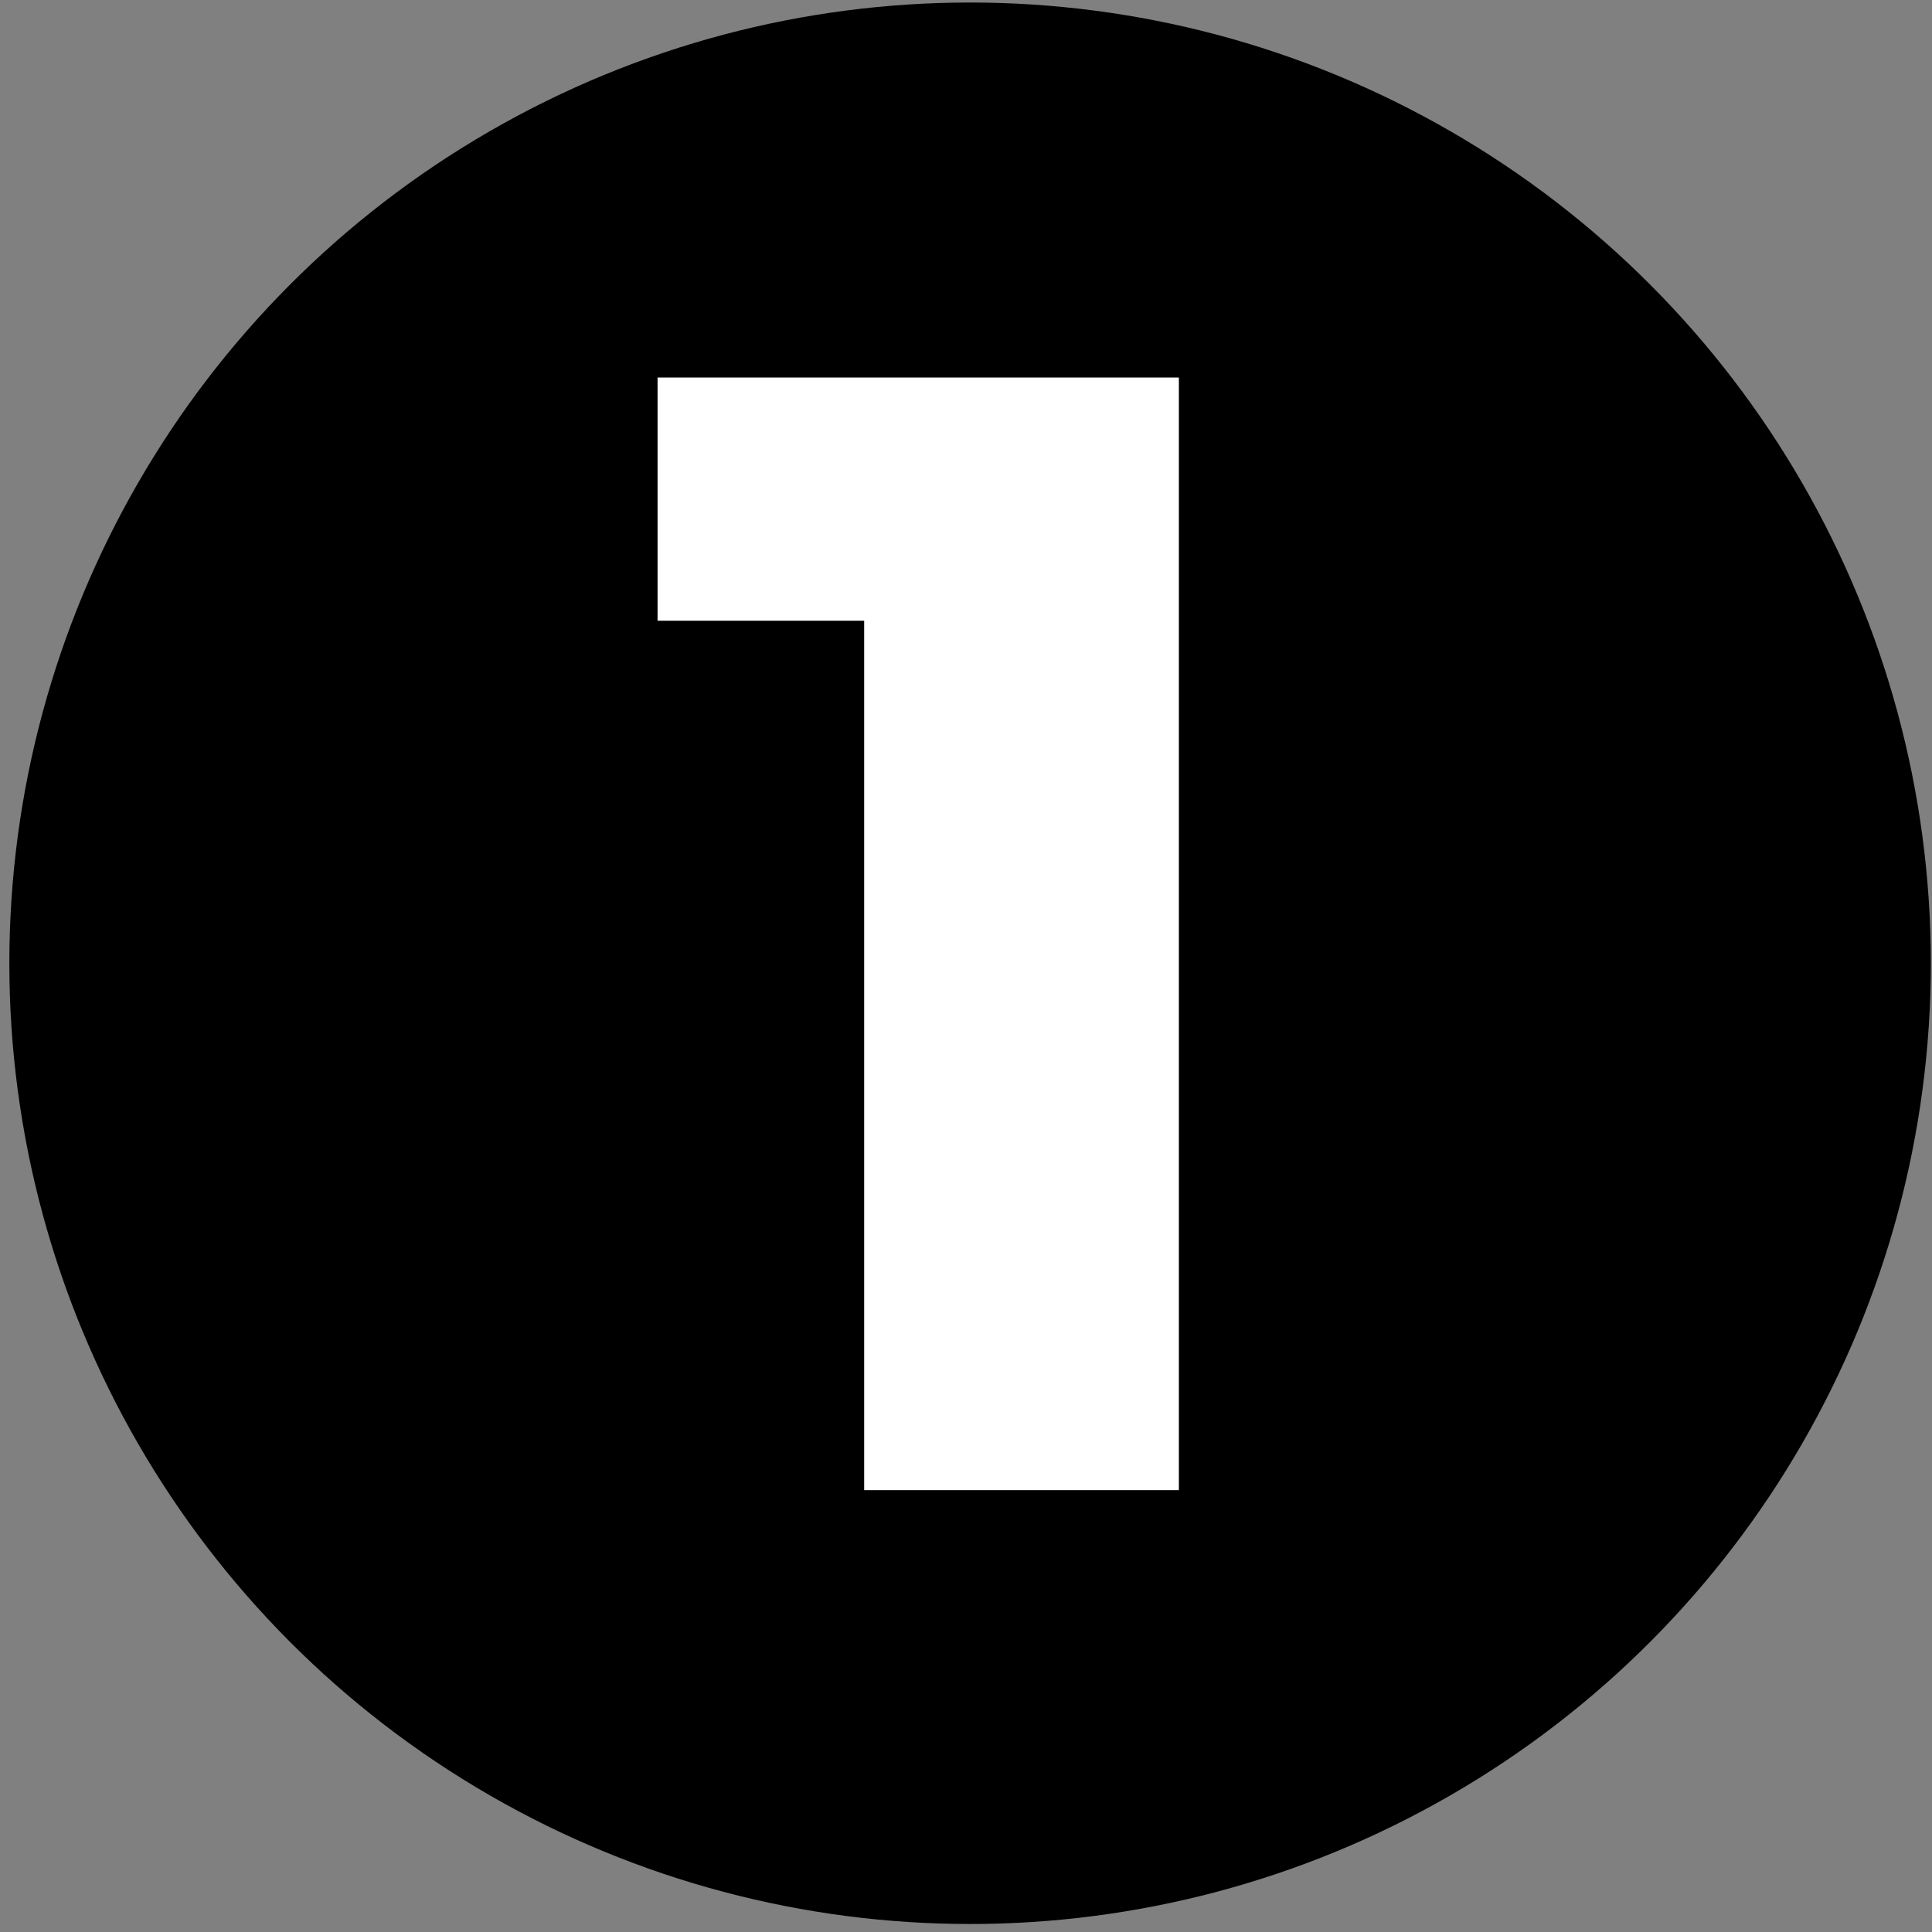 <?xml version="1.0" encoding="UTF-8" standalone="no"?>
<!DOCTYPE svg PUBLIC "-//W3C//DTD SVG 1.1//EN" "http://www.w3.org/Graphics/SVG/1.1/DTD/svg11.dtd">
<svg width="100%" height="100%" viewBox="0 0 32 32" version="1.1" xmlns="http://www.w3.org/2000/svg" xmlns:xlink="http://www.w3.org/1999/xlink" xml:space="preserve" xmlns:serif="http://www.serif.com/" style="fill-rule:evenodd;clip-rule:evenodd;stroke-linejoin:round;stroke-miterlimit:2;">
    <rect x="0" y="0" width="32" height="32" fill="#808080" stroke="none"/>
    <g transform="matrix(1.053,0,0,1.053,-1826.24,-491.862)">
        <circle cx="1749.58" cy="482.257" r="15.112"/>
        <clipPath id="_clip1">
            <circle cx="1749.58" cy="482.257" r="15.112"/>
        </clipPath>
        <g clip-path="url(#_clip1)">
            <g transform="matrix(1,0,0,1,71.204,4.849)">
                <g transform="matrix(25,0,0,25,1673.31,485.695)">
                    <path d="M0.136,-0L0.136,-0.629L0.221,-0.547L0.006,-0.547L0.006,-0.7L0.334,-0.7L0.334,-0L0.136,-0Z" style="fill:white;fill-rule:nonzero;"/>
                </g>
            </g>
        </g>
    </g>
</svg>
